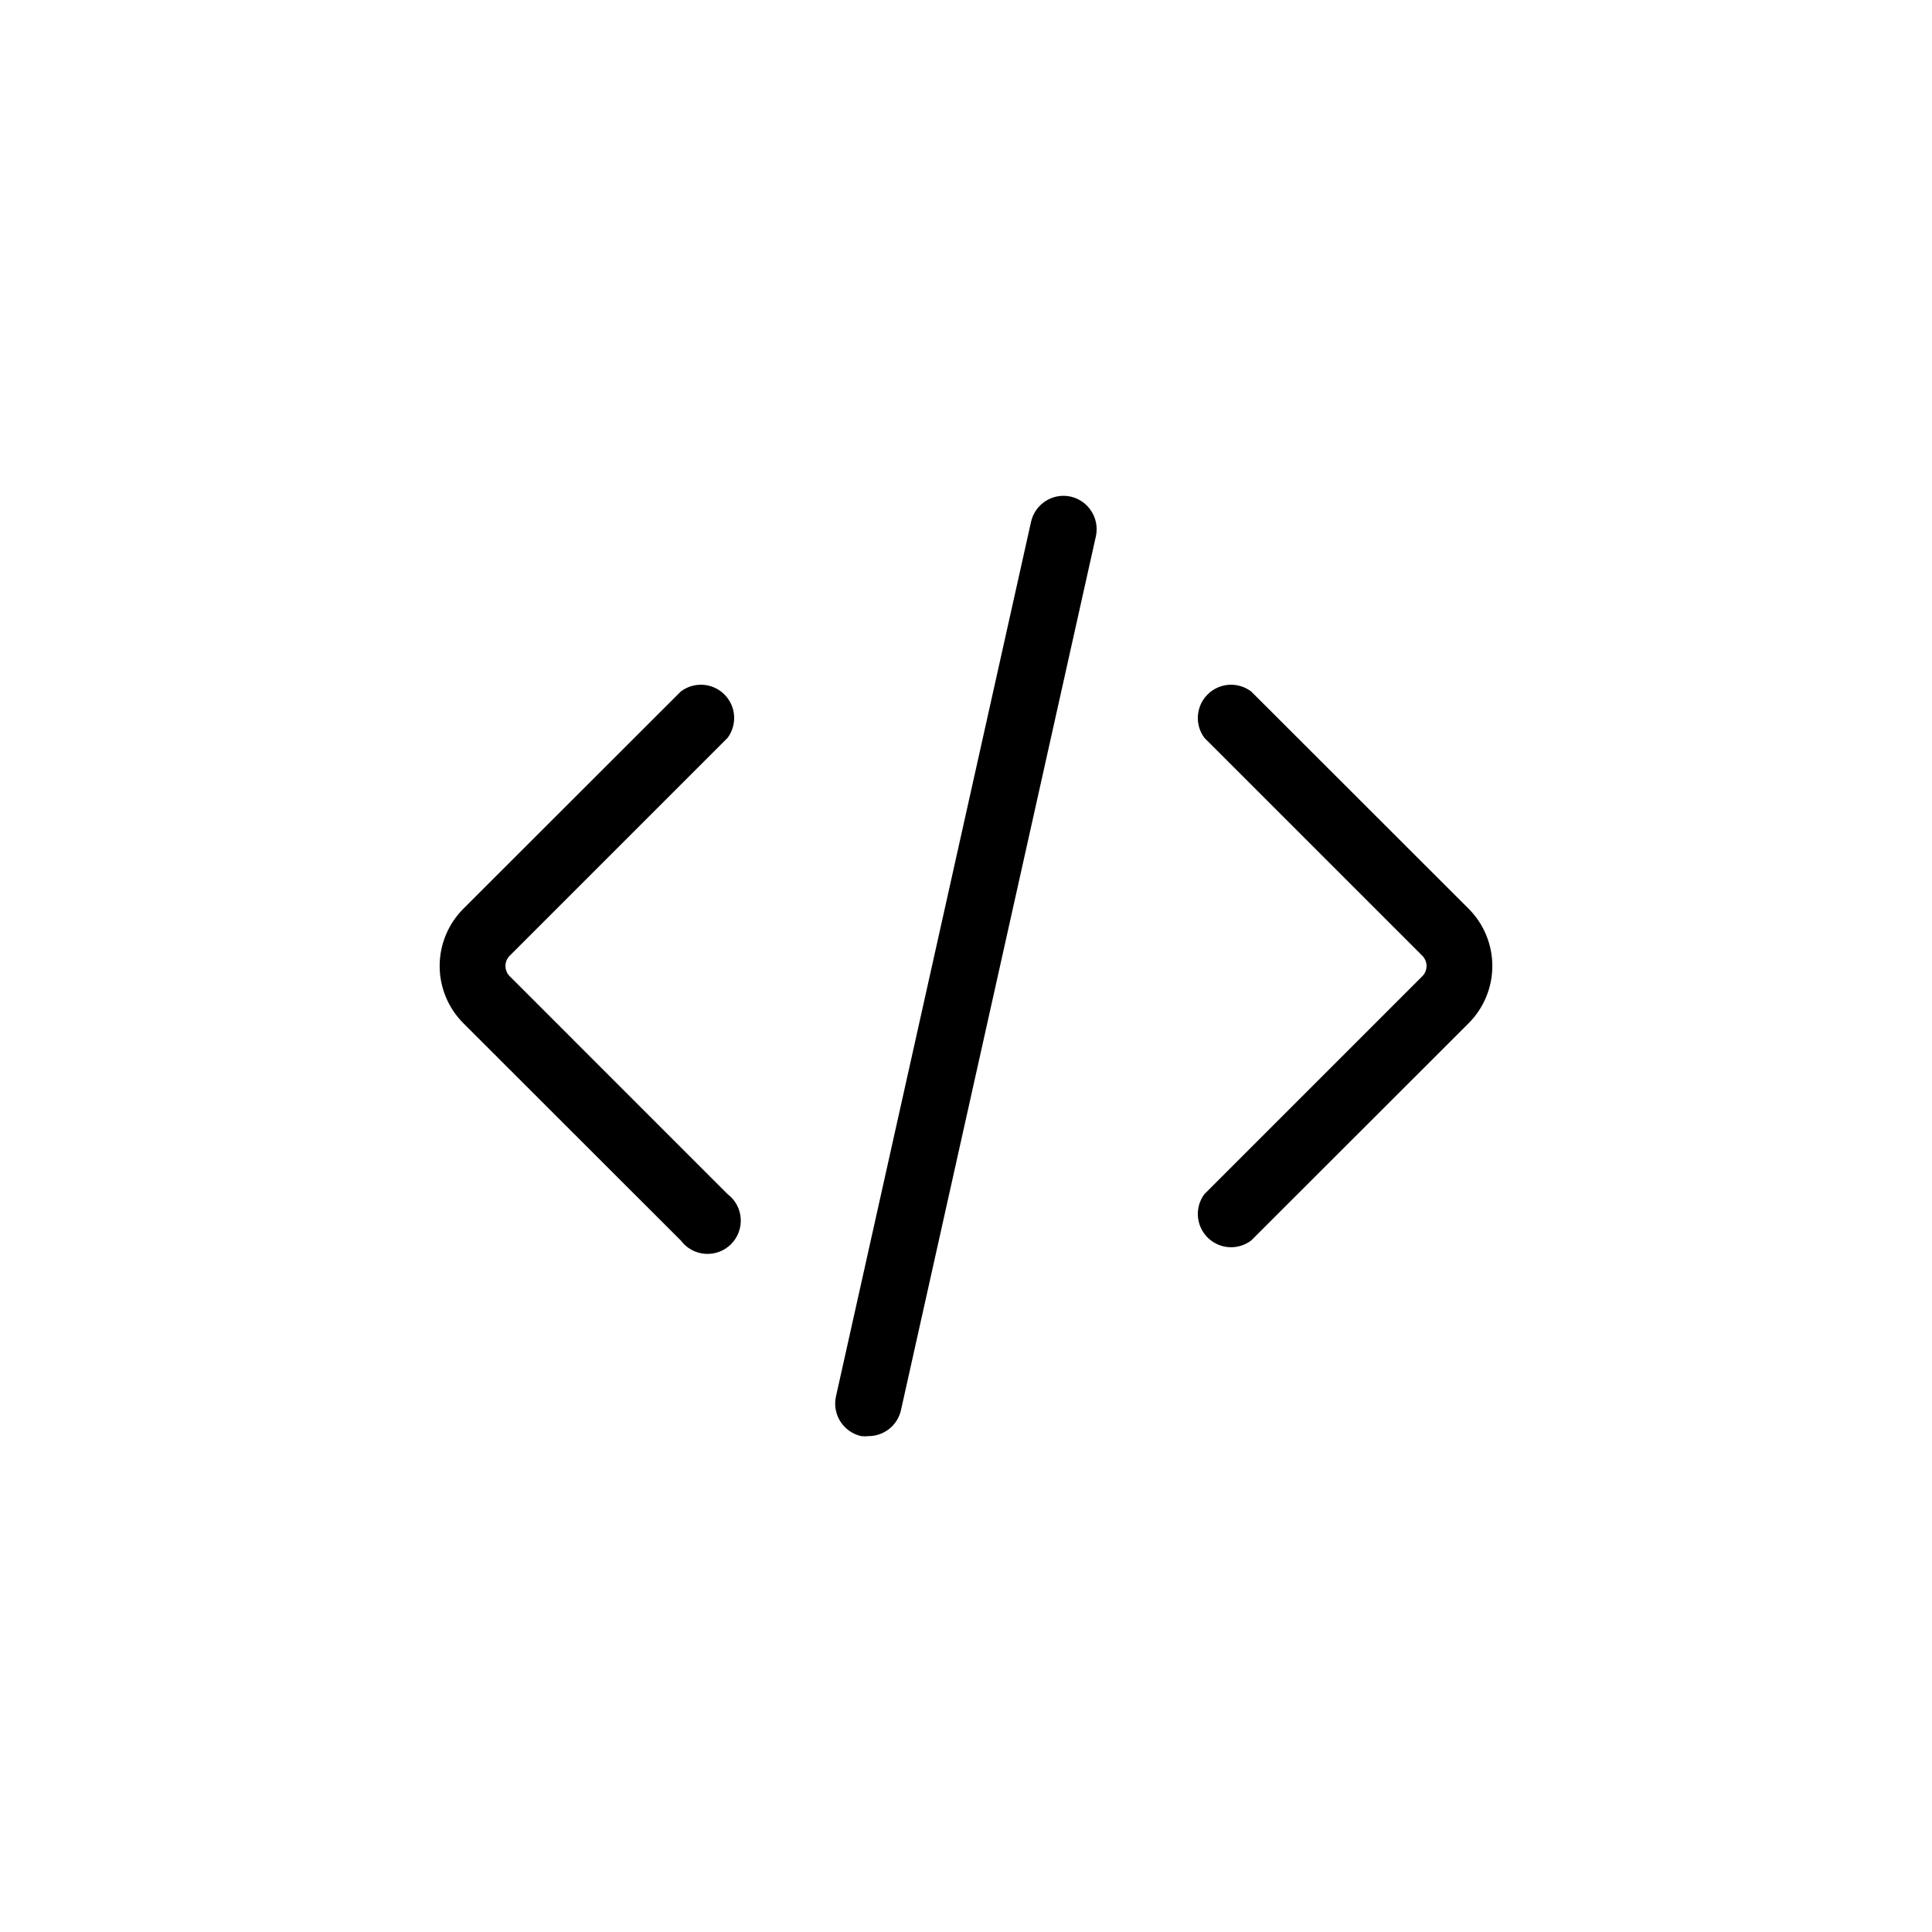 <?xml version="1.0" encoding="UTF-8"?>
<!-- The Best Svg Icon site in the world: iconSvg.co, Visit us! https://iconsvg.co -->
<svg fill="#000000" width="800px" height="800px" version="1.1" viewBox="144 144 512 512" xmlns="http://www.w3.org/2000/svg">
 <g>
  <path d="m336.82 339.54c2.617-3.523 2.25-8.434-0.867-11.523-3.113-3.09-8.027-3.418-11.527-0.77l-57.684 57.633c-3.988 4.019-6.227 9.453-6.227 15.117 0 5.66 2.238 11.094 6.227 15.113l57.684 57.637c1.527 2.051 3.867 3.336 6.414 3.527 2.551 0.191 5.055-0.73 6.871-2.531 1.812-1.801 2.758-4.297 2.586-6.848-0.168-2.551-1.438-4.902-3.477-6.441l-57.734-57.738c-0.727-0.719-1.137-1.699-1.137-2.719 0-1.023 0.41-2.004 1.137-2.723z"/>
  <path d="m533.26 384.88-57.688-57.633c-3.5-2.648-8.414-2.32-11.527 0.77-3.117 3.09-3.484 8-0.867 11.523l57.738 57.734c0.727 0.719 1.133 1.699 1.133 2.723 0 1.02-0.406 2-1.133 2.719l-57.738 57.738c-2.617 3.519-2.25 8.43 0.867 11.52 3.113 3.09 8.027 3.418 11.527 0.773l57.688-57.637c3.984-4.019 6.223-9.453 6.223-15.113 0-5.664-2.238-11.098-6.223-15.117z"/>
  <path d="m427.76 275.61c-2.285-0.512-4.68-0.094-6.652 1.164-1.977 1.258-3.371 3.25-3.875 5.535l-51.691 231.75c-0.512 2.285-0.09 4.676 1.164 6.652 1.258 1.977 3.25 3.371 5.535 3.875 0.637 0.074 1.277 0.074 1.914 0 4.137 0.004 7.719-2.863 8.617-6.902l51.691-231.75v0.004c0.906-4.688-2.055-9.25-6.703-10.328z"/>
 </g>
</svg>